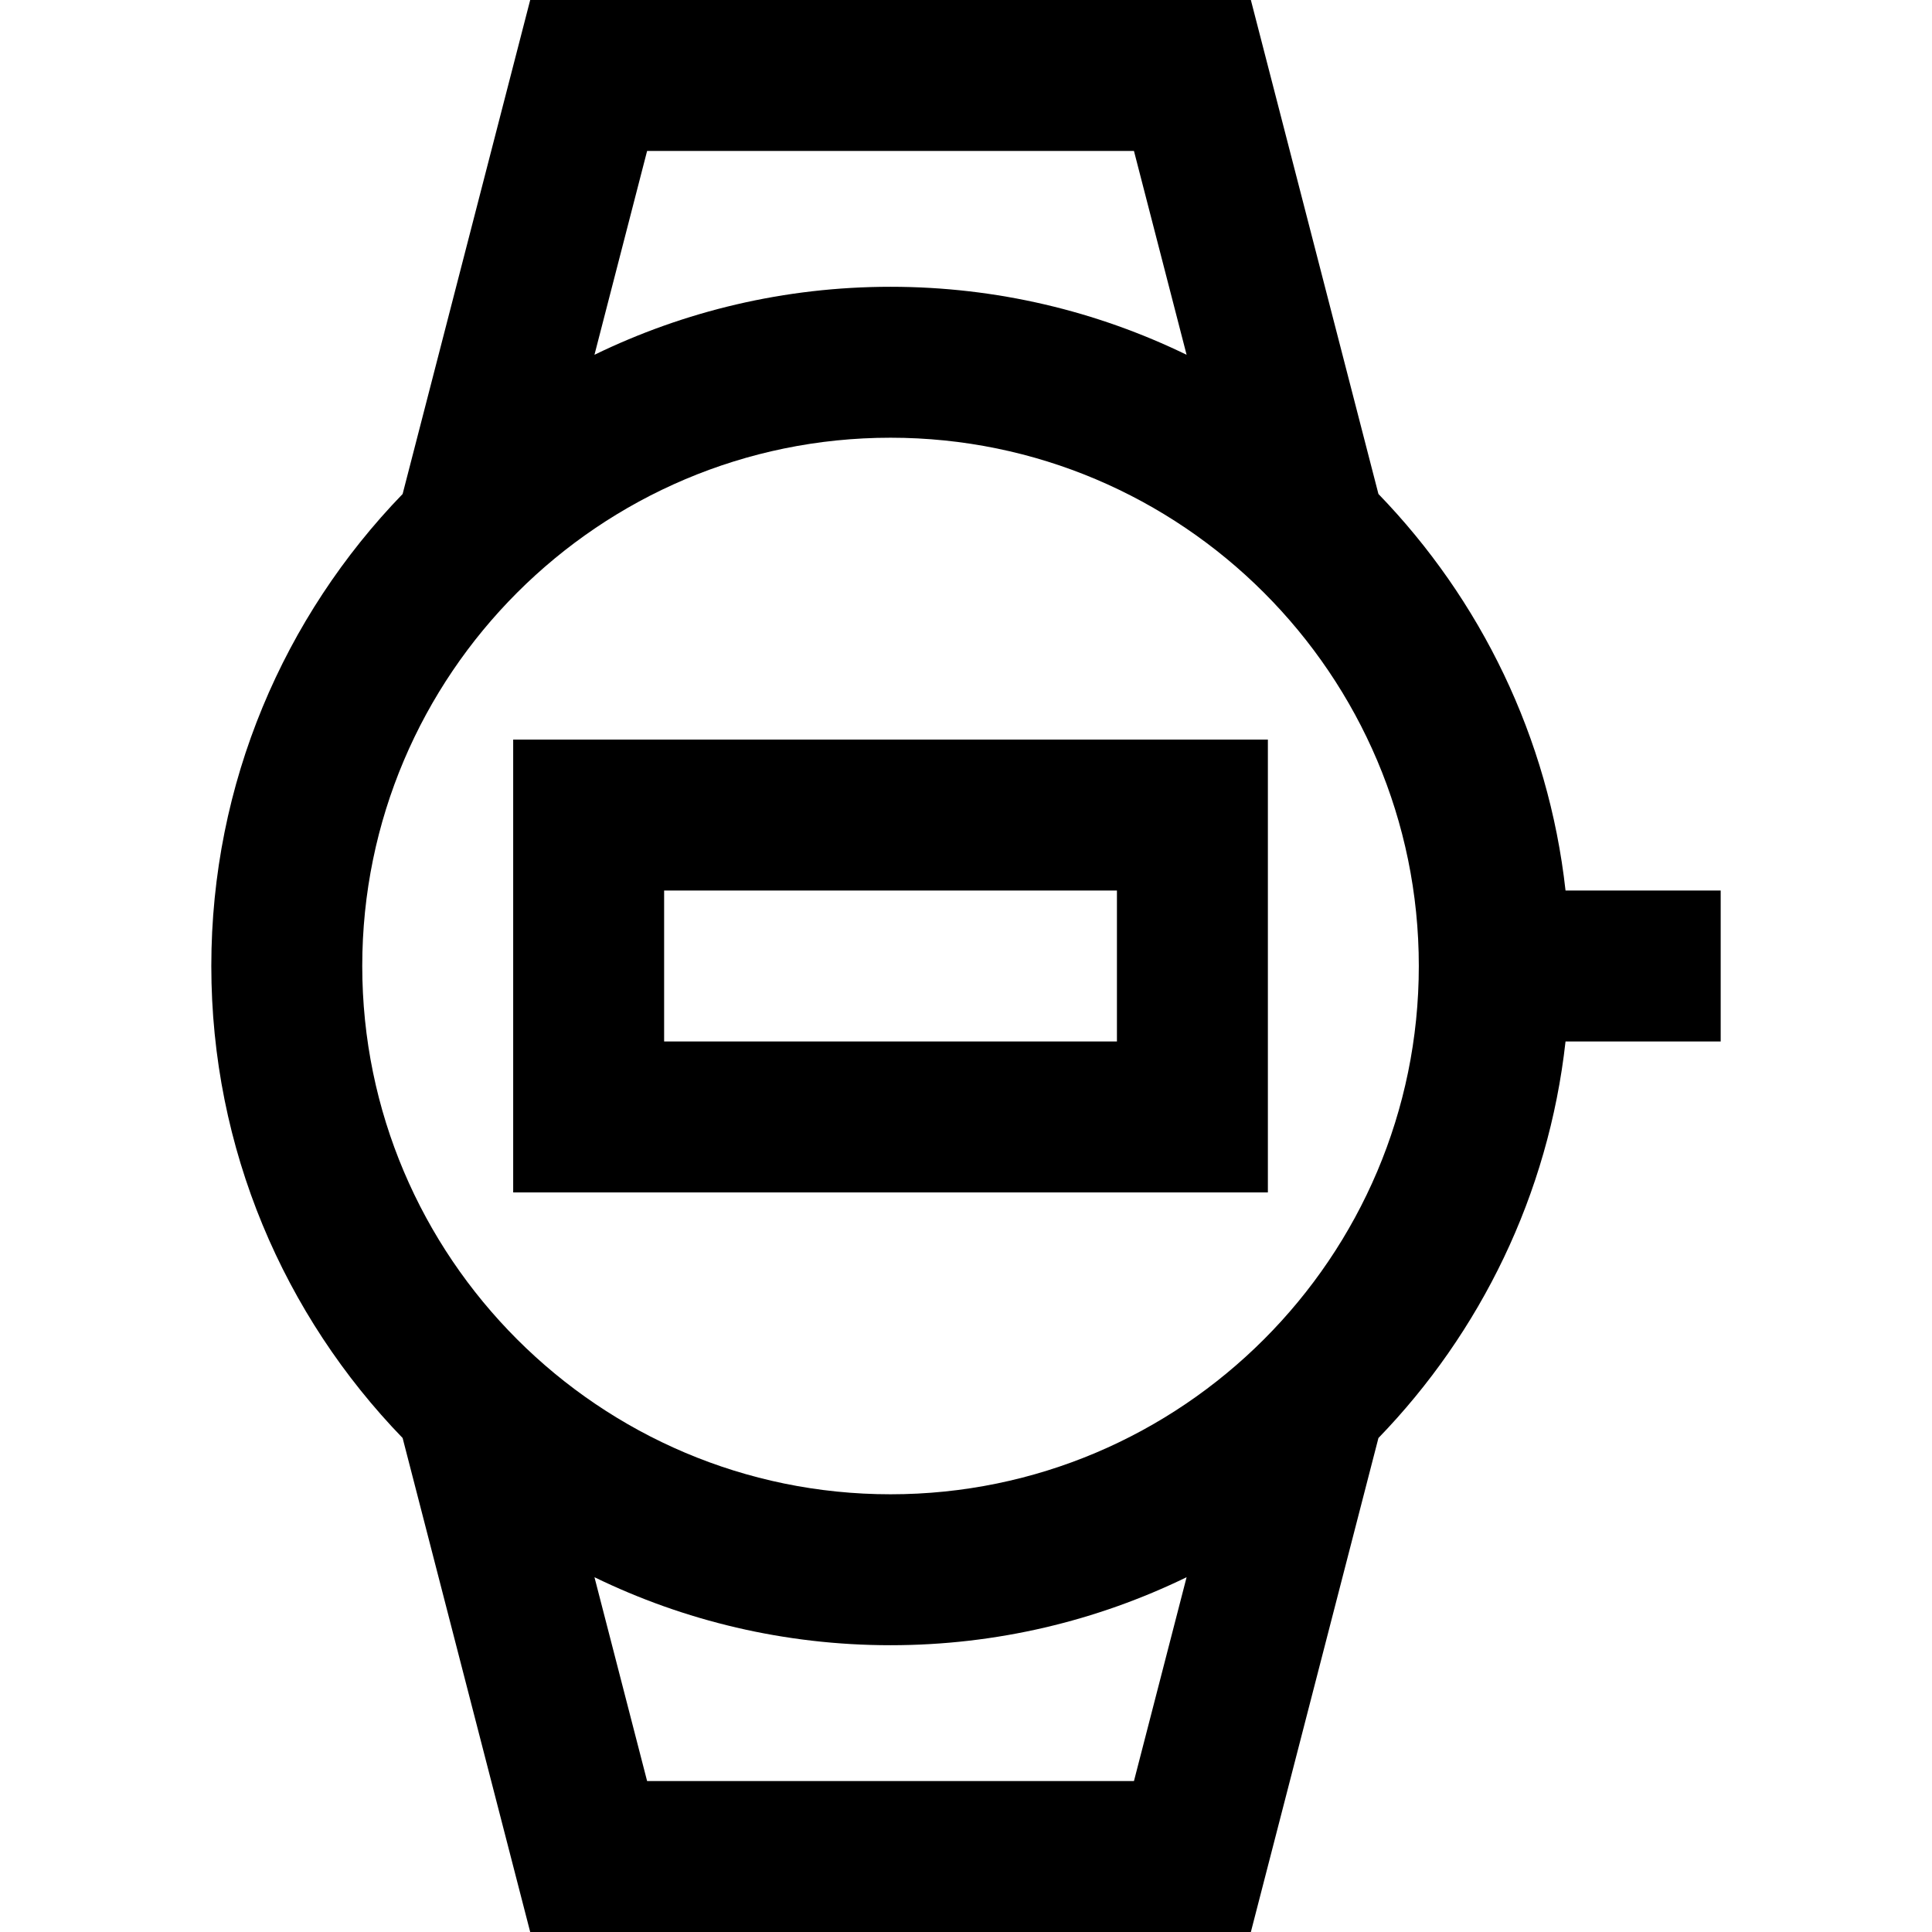 <?xml version="1.0" encoding="UTF-8" standalone="no"?><!-- icon666.com - MILLIONS OF FREE VECTOR ICONS --><svg width="1024" height="1024" id="Capa_1" enable-background="new 0 0 512 512" viewBox="0 0 512 512" xmlns="http://www.w3.org/2000/svg"><g><path d="m456 276v-40h-41.117c-4.51-40.614-22.584-77.19-49.583-105.089l-33.809-130.911h-190.982l-33.809 130.911c-31.365 32.411-50.7 76.531-50.7 125.089s19.335 92.678 50.7 125.089l33.809 130.911h190.982l33.809-130.911c26.999-27.899 45.073-64.475 49.583-105.089zm-155.491-236 13.952 54.022c-23.728-11.54-50.351-18.022-78.461-18.022s-54.733 6.482-78.461 18.022l13.952-54.022zm-129.018 432-13.952-54.022c23.728 11.54 50.351 18.022 78.461 18.022s54.733-6.482 78.461-18.022l-13.952 54.022zm64.509-76c-77.196 0-140-62.804-140-140s62.804-140 140-140 140 62.804 140 140-62.804 140-140 140z"/><path d="m136 316h200v-120h-200zm40-80h120v40h-120z"/></g></svg>